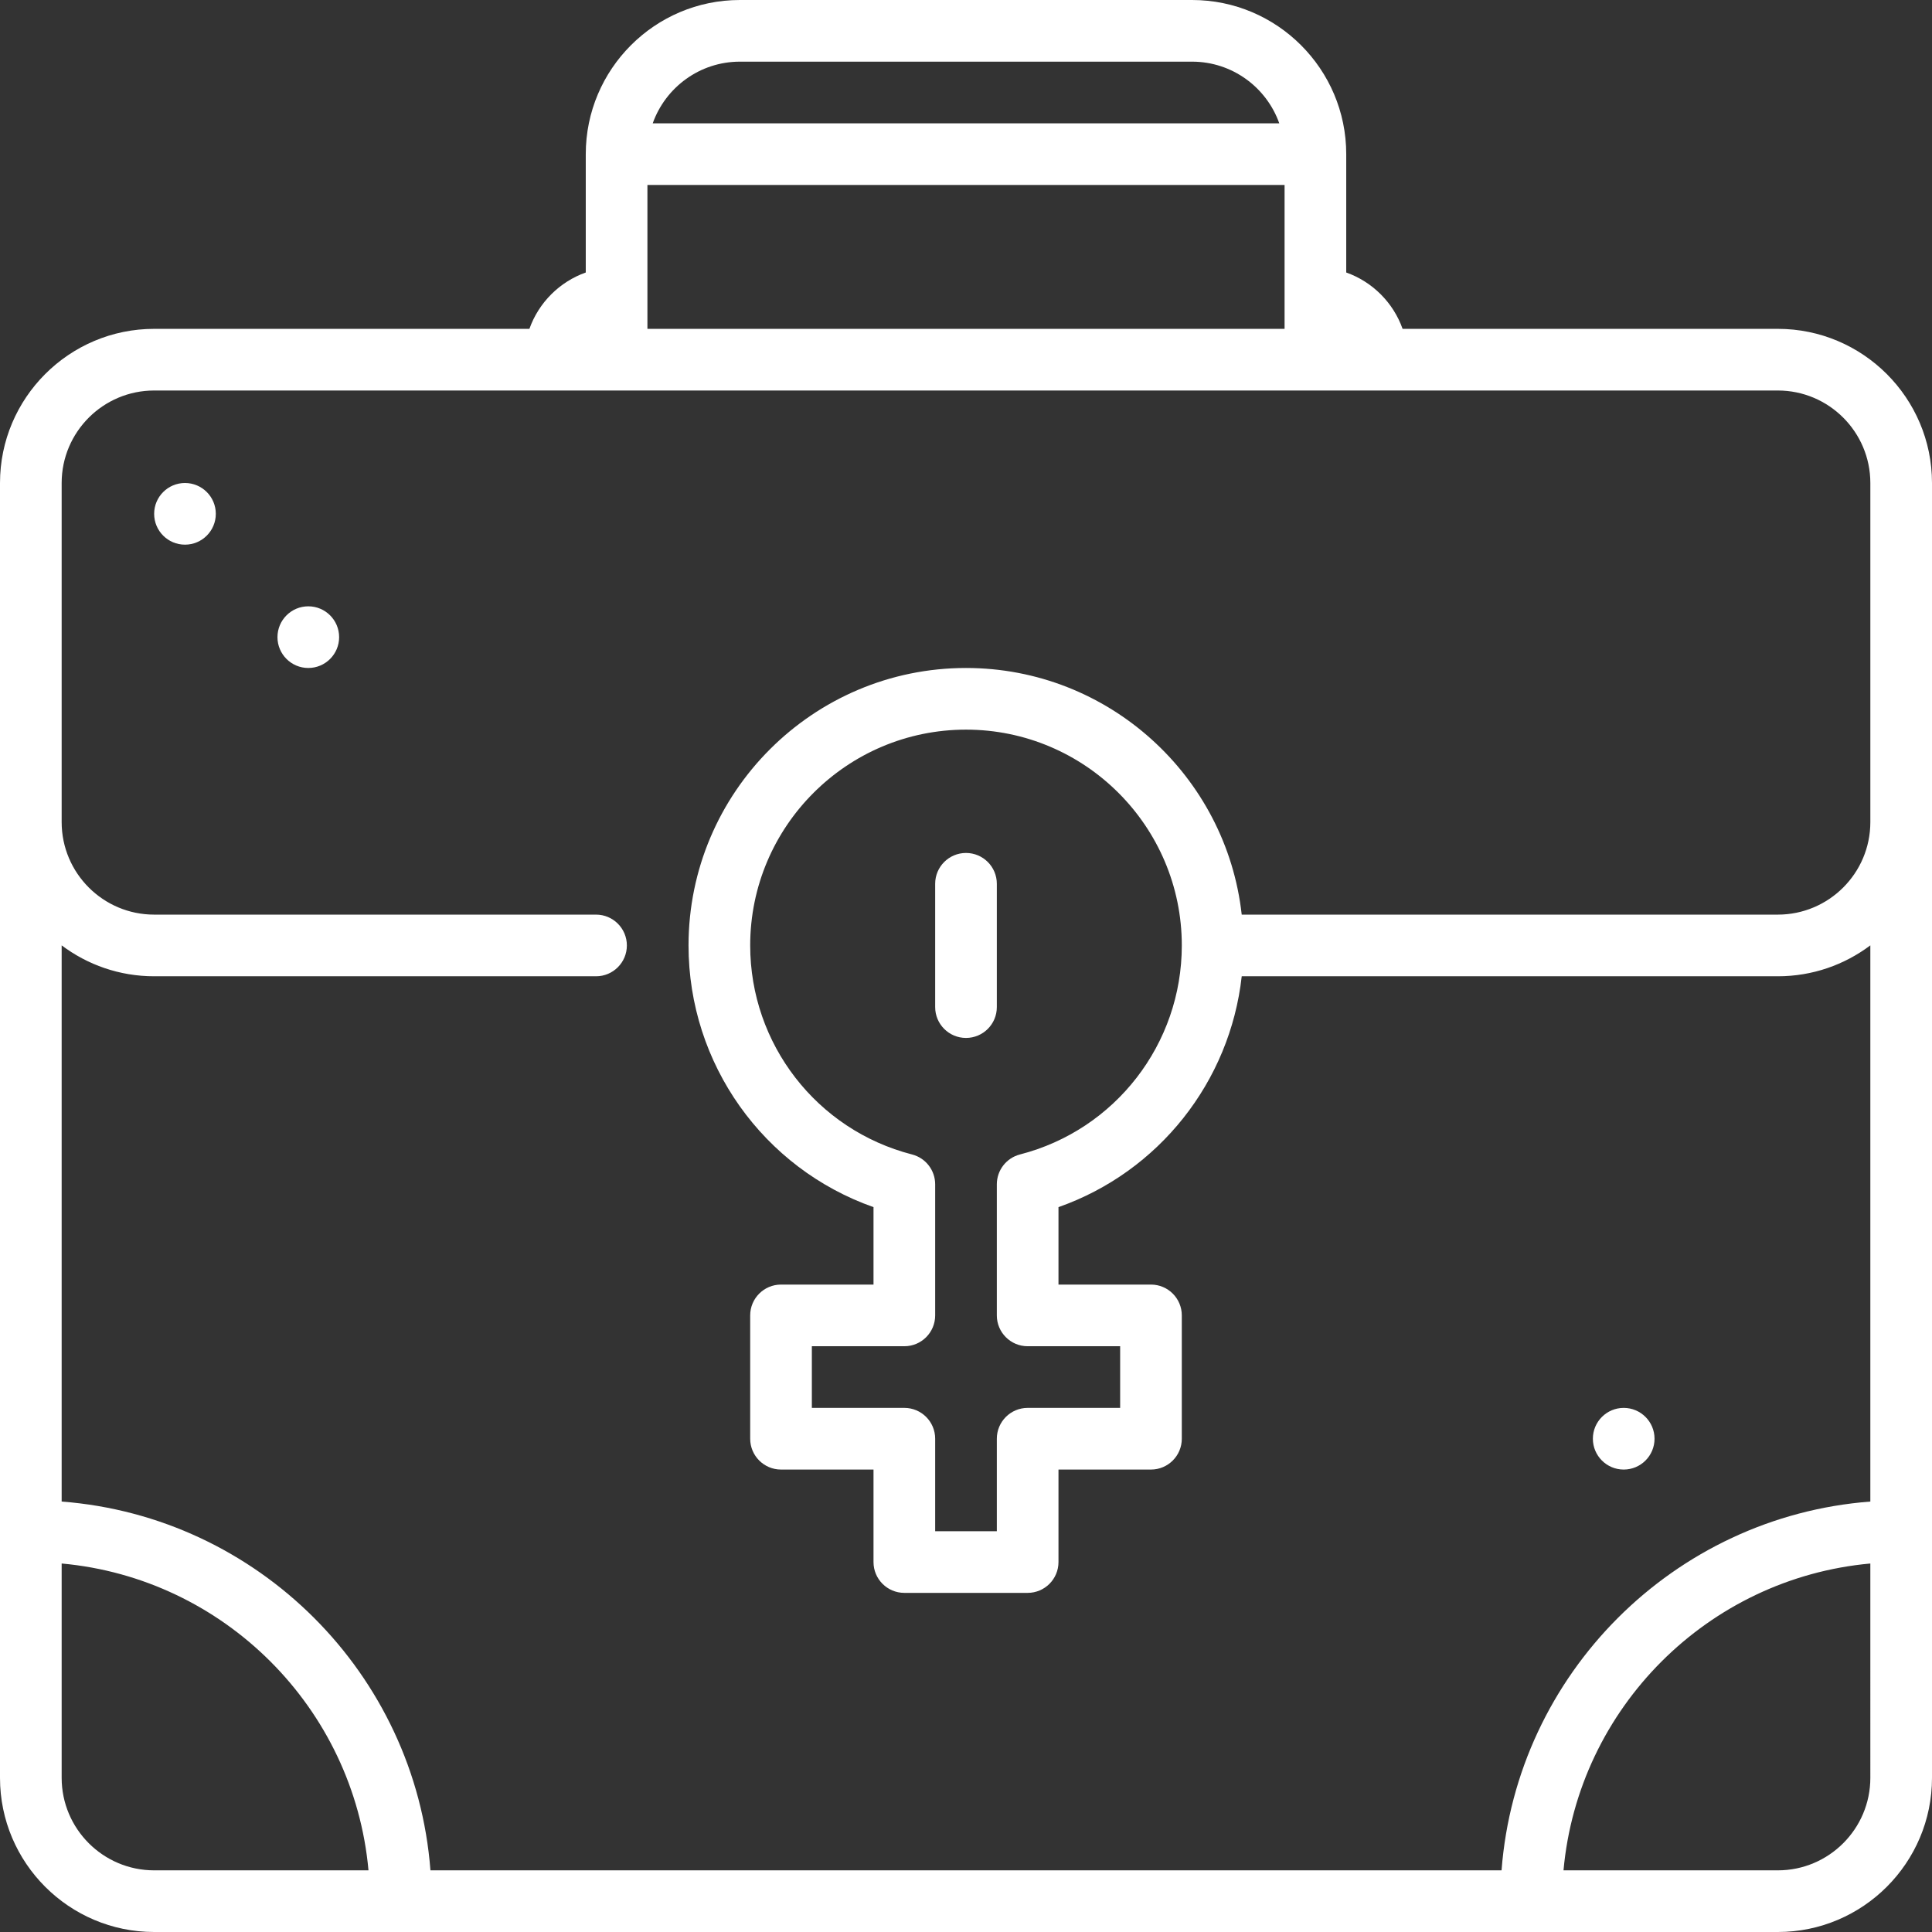 <?xml version="1.0" encoding="UTF-8"?> <svg xmlns="http://www.w3.org/2000/svg" xmlns:xlink="http://www.w3.org/1999/xlink" version="1.1" id="Layer_1" x="0px" y="0px" viewBox="0 0 512 512" style="enable-background:new 0 0 512 512;" xml:space="preserve"><rect x="0" y="0" width="512" height="512" fill="#333333" stroke="none"/><g><g><path d="M471.149,87.149h-99.448c-2.466-6.952-7.983-12.469-14.935-14.935V40.851C356.766,18.325,338.441,0,315.915,0h-119.83 c-22.526,0-40.851,18.325-40.851,40.851v31.363c-6.952,2.465-12.469,7.983-14.935,14.935H40.851C18.325,87.149,0,105.474,0,128 v343.149C0,493.675,18.325,512,40.851,512h430.298C493.675,512,512,493.675,512,471.149V128 C512,105.474,493.675,87.149,471.149,87.149z M196.085,16.34h119.83c10.651,0,19.733,6.831,23.105,16.34H172.98 C176.352,23.172,185.434,16.34,196.085,16.34z M171.574,49.021h168.851v38.128H171.574V49.021z M40.851,495.66 c-13.515,0-24.511-10.995-24.511-24.511v-56.804c43.046,3.9,77.414,38.268,81.314,81.314H40.851z M495.66,471.149 c0,13.516-10.996,24.511-24.511,24.511h-56.804c3.9-43.046,38.268-77.414,81.314-81.314V471.149z M495.66,217.872 c0,13.516-10.996,24.511-24.511,24.511H329.067c-4.079-36.714-35.284-65.362-73.067-65.362c-40.546,0-73.532,32.986-73.532,73.532 c0,31.416,19.858,59.077,49.021,69.349v20.524h-24.511c-4.513,0-8.17,3.658-8.17,8.17v32.681c0,4.512,3.657,8.17,8.17,8.17h24.511 v24.511c0,4.512,3.657,8.17,8.17,8.17h32.681c4.513,0,8.17-3.658,8.17-8.17v-24.511h24.511c4.513,0,8.17-3.658,8.17-8.17v-32.681 c0-4.512-3.657-8.17-8.17-8.17h-24.511v-20.524c26.604-9.371,45.457-33.215,48.562-61.179h142.077 c9.19,0,17.678-3.051,24.511-8.192v147.397c-52.066,3.979-93.752,45.665-97.731,97.731H114.071 c-3.979-52.066-45.665-93.752-97.731-97.731V250.531c6.832,5.141,15.321,8.192,24.511,8.192h117.106c4.513,0,8.17-3.658,8.17-8.17 c0-4.512-3.657-8.17-8.17-8.17H40.851c-13.515,0-24.511-10.995-24.511-24.511V128c0-13.516,10.996-24.511,24.511-24.511h430.298 c13.515,0,24.511,10.995,24.511,24.511V217.872z M272.34,356.766h24.511v16.34H272.34c-4.513,0-8.17,3.658-8.17,8.17v24.511 h-16.34v-24.511c0-4.512-3.657-8.17-8.17-8.17h-24.511v-16.34h24.511c4.513,0,8.17-3.658,8.17-8.17v-34.741 c0-3.728-2.523-6.983-6.134-7.912c-25.251-6.499-42.887-29.277-42.887-55.39c0-31.536,25.657-57.192,57.191-57.192 s57.191,25.656,57.191,57.192c0,26.113-17.636,48.891-42.887,55.39c-3.61,0.929-6.134,4.184-6.134,7.912v34.741 C264.17,353.108,267.827,356.766,272.34,356.766z" fill="#000000" style="fill: rgb(255, 255, 255);"></path></g></g><g><g><circle cx="49.021" cy="136.17" r="8.17" fill="#000000" style="fill: rgb(255, 255, 255);"></circle></g></g><g><g><circle cx="81.702" cy="168.851" r="8.17" fill="#000000" style="fill: rgb(255, 255, 255);"></circle></g></g><g><g><circle cx="430.298" cy="381.277" r="8.17" fill="#000000" style="fill: rgb(255, 255, 255);"></circle></g></g><g><g><path d="M256,226.043c-4.513,0-8.17,3.658-8.17,8.17v32.681c0,4.512,3.657,8.17,8.17,8.17c4.513,0,8.17-3.658,8.17-8.17v-32.681 C264.17,229.701,260.513,226.043,256,226.043z" fill="#000000" style="fill: rgb(255, 255, 255);"></path></g></g></svg> 